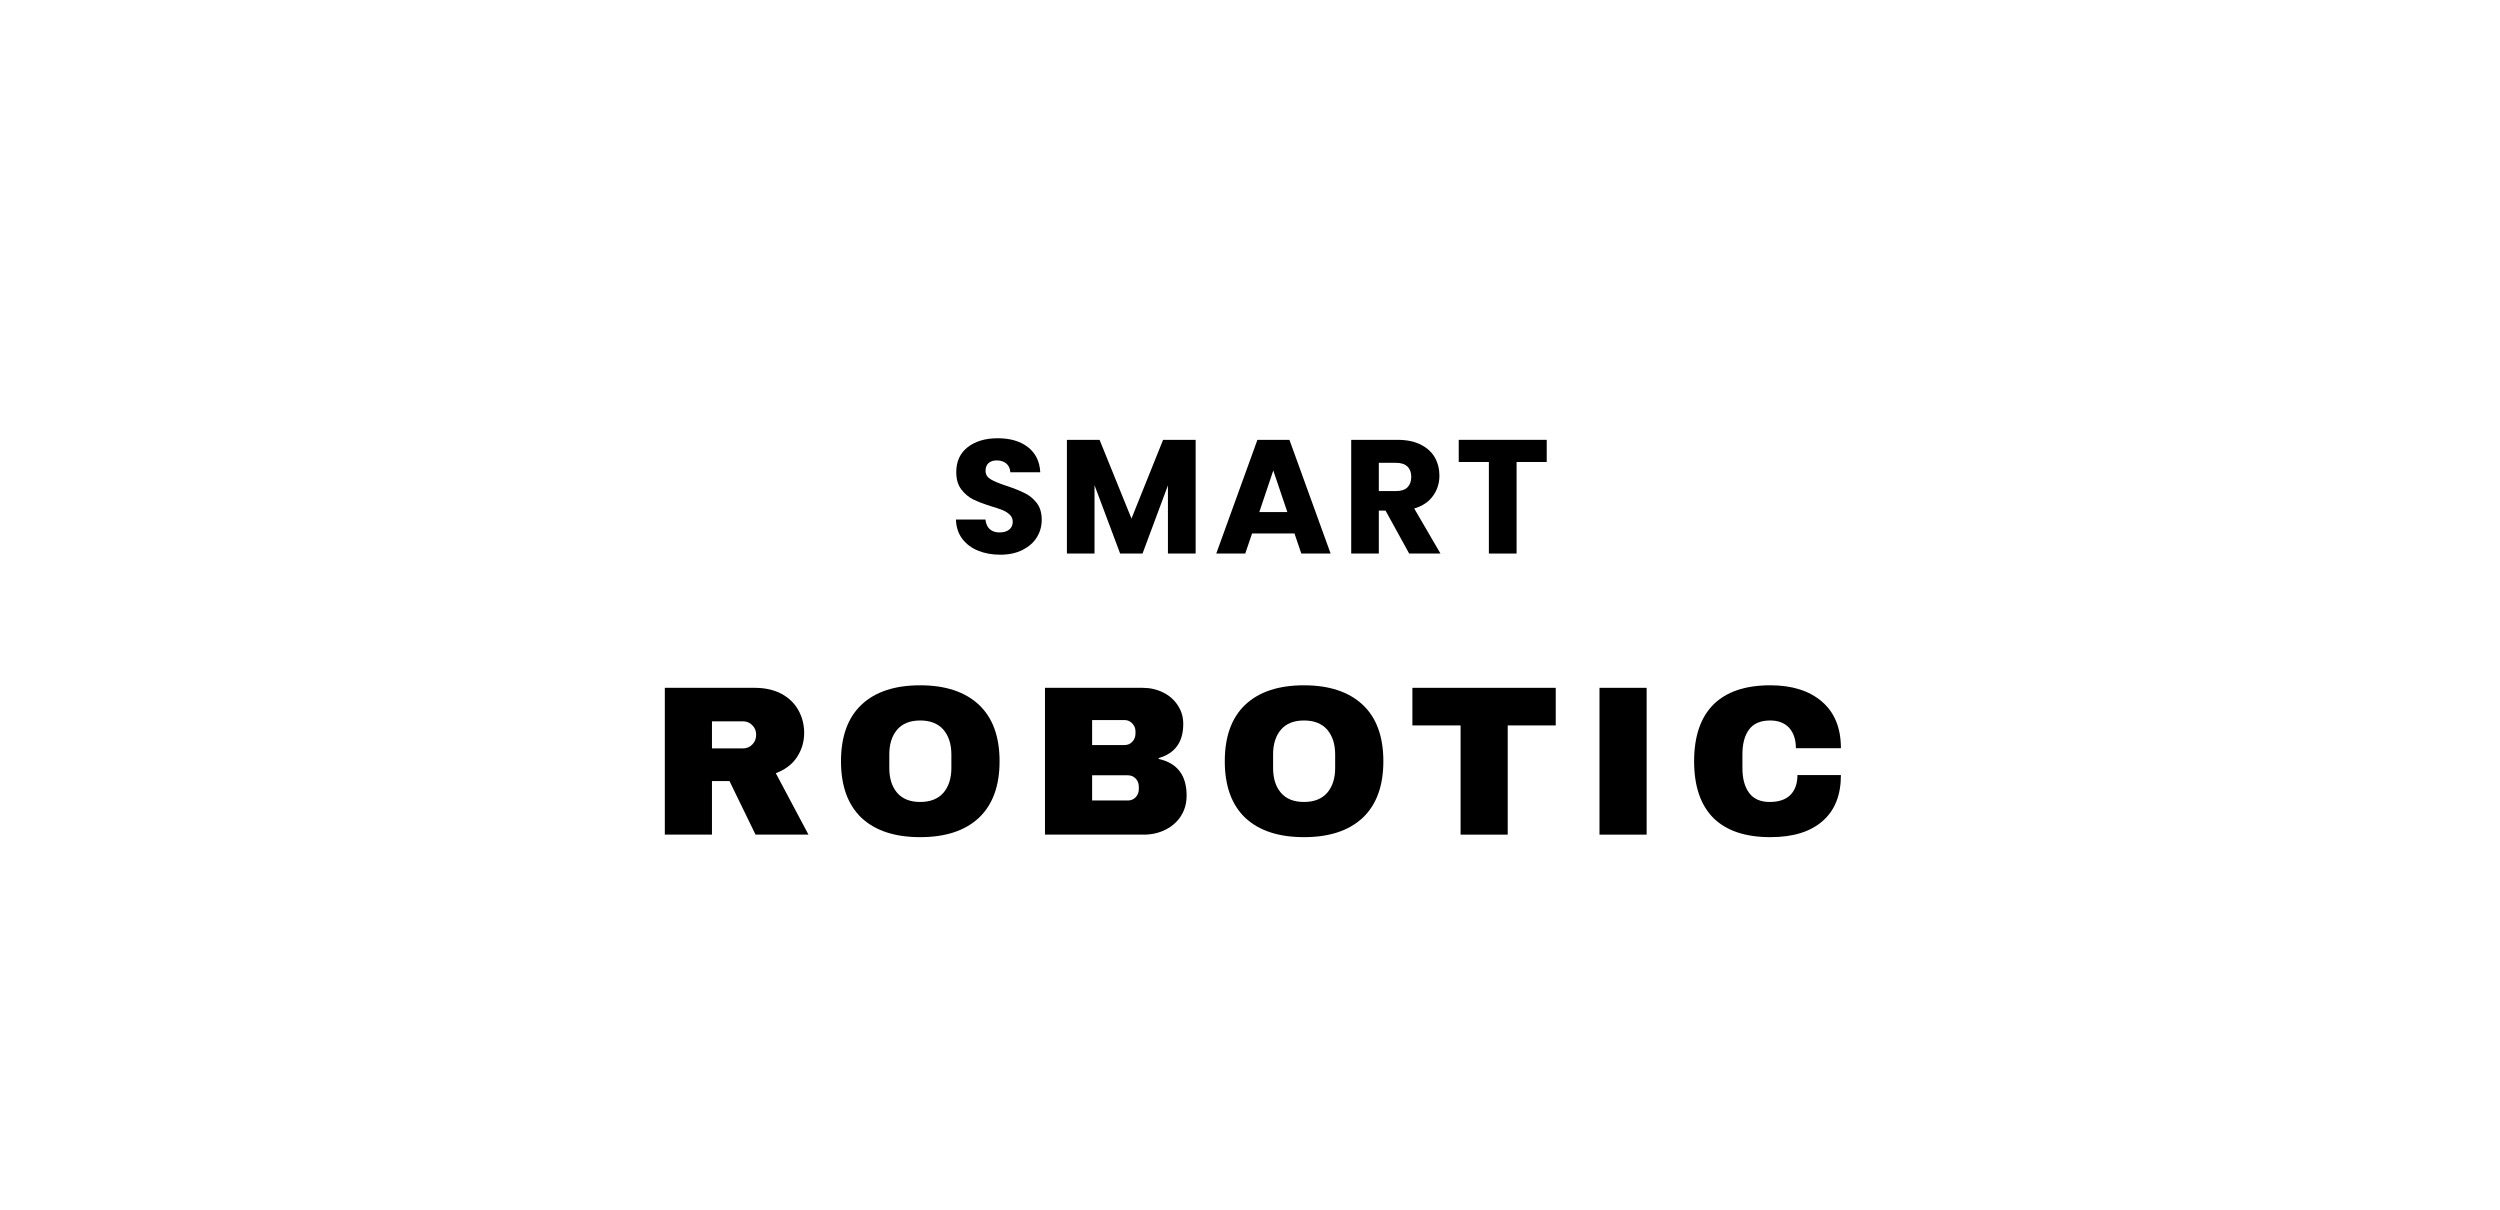 <svg version="1.0" preserveAspectRatio="xMidYMid meet" height="60" viewBox="0 0 93 45" zoomAndPan="magnify" width="124" xmlns:xlink="http://www.w3.org/1999/xlink" xmlns="http://www.w3.org/2000/svg"><defs><g></g></defs><rect fill-opacity="1" height="54" y="-4.5" fill="#ffffff" width="111.6" x="-9.3"></rect><rect fill-opacity="1" height="54" y="-4.5" fill="#ffffff" width="111.6" x="-9.3"></rect><g fill-opacity="1" fill="#000000"><g transform="translate(24.145, 31.048)"><g><path d="M 5.77 -3.785 C 5.77 -3.453 5.68 -3.152 5.5 -2.879 C 5.32 -2.609 5.059 -2.414 4.715 -2.285 L 5.93 0 L 3.961 0 L 2.992 -1.992 L 2.34 -1.992 L 2.34 0 L 0.586 0 L 0.586 -5.461 L 3.93 -5.461 C 4.32 -5.461 4.656 -5.383 4.934 -5.234 C 5.211 -5.082 5.418 -4.879 5.559 -4.621 C 5.699 -4.367 5.77 -4.086 5.77 -3.785 Z M 3.984 -3.715 C 3.984 -3.855 3.938 -3.977 3.84 -4.07 C 3.746 -4.168 3.629 -4.215 3.492 -4.215 L 2.34 -4.215 L 2.34 -3.207 L 3.492 -3.207 C 3.629 -3.207 3.746 -3.254 3.84 -3.352 C 3.938 -3.449 3.984 -3.57 3.984 -3.715 Z M 3.984 -3.715"></path></g></g></g><g fill-opacity="1" fill="#000000"><g transform="translate(30.93, 31.048)"><g><path d="M 3.301 -5.555 C 4.242 -5.555 4.969 -5.312 5.484 -4.832 C 5.996 -4.352 6.254 -3.652 6.254 -2.73 C 6.254 -1.809 5.996 -1.109 5.484 -0.625 C 4.969 -0.145 4.242 0.094 3.301 0.094 C 2.359 0.094 1.633 -0.145 1.121 -0.621 C 0.613 -1.102 0.355 -1.805 0.355 -2.73 C 0.355 -3.656 0.613 -4.359 1.121 -4.836 C 1.633 -5.316 2.359 -5.555 3.301 -5.555 Z M 3.301 -4.246 C 2.926 -4.246 2.641 -4.133 2.445 -3.906 C 2.25 -3.676 2.152 -3.371 2.152 -2.984 L 2.152 -2.477 C 2.152 -2.09 2.25 -1.781 2.445 -1.555 C 2.641 -1.328 2.926 -1.215 3.301 -1.215 C 3.676 -1.215 3.965 -1.328 4.164 -1.555 C 4.359 -1.781 4.461 -2.09 4.461 -2.477 L 4.461 -2.984 C 4.461 -3.371 4.359 -3.676 4.164 -3.906 C 3.965 -4.133 3.676 -4.246 3.301 -4.246 Z M 3.301 -4.246"></path></g></g></g><g fill-opacity="1" fill="#000000"><g transform="translate(38.287, 31.048)"><g><path d="M 4.223 -5.461 C 4.496 -5.461 4.75 -5.402 4.98 -5.289 C 5.211 -5.176 5.391 -5.016 5.527 -4.809 C 5.664 -4.602 5.73 -4.371 5.73 -4.117 C 5.73 -3.445 5.426 -3.023 4.816 -2.848 L 4.816 -2.816 C 5.512 -2.66 5.855 -2.203 5.855 -1.453 C 5.855 -1.168 5.785 -0.914 5.645 -0.695 C 5.508 -0.477 5.312 -0.305 5.07 -0.184 C 4.828 -0.062 4.559 0 4.27 0 L 0.586 0 L 0.586 -5.461 Z M 2.34 -3.332 L 3.547 -3.332 C 3.664 -3.332 3.762 -3.375 3.836 -3.457 C 3.914 -3.539 3.953 -3.641 3.953 -3.762 L 3.953 -3.84 C 3.953 -3.957 3.914 -4.055 3.832 -4.137 C 3.754 -4.219 3.66 -4.262 3.547 -4.262 L 2.34 -4.262 Z M 2.34 -1.27 L 3.676 -1.27 C 3.789 -1.27 3.887 -1.312 3.965 -1.395 C 4.039 -1.477 4.078 -1.578 4.078 -1.699 L 4.078 -1.777 C 4.078 -1.898 4.039 -2 3.965 -2.082 C 3.887 -2.164 3.789 -2.207 3.676 -2.207 L 2.34 -2.207 Z M 2.34 -1.27"></path></g></g></g><g fill-opacity="1" fill="#000000"><g transform="translate(45.207, 31.048)"><g><path d="M 3.301 -5.555 C 4.242 -5.555 4.969 -5.312 5.484 -4.832 C 5.996 -4.352 6.254 -3.652 6.254 -2.73 C 6.254 -1.809 5.996 -1.109 5.484 -0.625 C 4.969 -0.145 4.242 0.094 3.301 0.094 C 2.359 0.094 1.633 -0.145 1.121 -0.621 C 0.613 -1.102 0.355 -1.805 0.355 -2.73 C 0.355 -3.656 0.613 -4.359 1.121 -4.836 C 1.633 -5.316 2.359 -5.555 3.301 -5.555 Z M 3.301 -4.246 C 2.926 -4.246 2.641 -4.133 2.445 -3.906 C 2.25 -3.676 2.152 -3.371 2.152 -2.984 L 2.152 -2.477 C 2.152 -2.09 2.25 -1.781 2.445 -1.555 C 2.641 -1.328 2.926 -1.215 3.301 -1.215 C 3.676 -1.215 3.965 -1.328 4.164 -1.555 C 4.359 -1.781 4.461 -2.09 4.461 -2.477 L 4.461 -2.984 C 4.461 -3.371 4.359 -3.676 4.164 -3.906 C 3.965 -4.133 3.676 -4.246 3.301 -4.246 Z M 3.301 -4.246"></path></g></g></g><g fill-opacity="1" fill="#000000"><g transform="translate(52.357, 31.048)"><g><path d="M 3.73 -4.062 L 3.73 0 L 1.977 0 L 1.977 -4.062 L 0.184 -4.062 L 0.184 -5.461 L 5.516 -5.461 L 5.516 -4.062 Z M 3.73 -4.062"></path></g></g></g><g fill-opacity="1" fill="#000000"><g transform="translate(58.833, 31.048)"><g><path d="M 0.668 -5.461 L 2.422 -5.461 L 2.422 0 L 0.668 0 Z M 0.668 -5.461"></path></g></g></g><g fill-opacity="1" fill="#000000"><g transform="translate(62.666, 31.048)"><g><path d="M 3.191 -5.555 C 4 -5.555 4.641 -5.352 5.109 -4.949 C 5.582 -4.543 5.816 -3.965 5.816 -3.215 L 4.141 -3.215 C 4.141 -3.531 4.059 -3.781 3.895 -3.969 C 3.727 -4.152 3.488 -4.246 3.184 -4.246 C 2.828 -4.246 2.566 -4.133 2.402 -3.914 C 2.234 -3.691 2.152 -3.379 2.152 -2.984 L 2.152 -2.477 C 2.152 -2.086 2.234 -1.777 2.402 -1.551 C 2.566 -1.328 2.824 -1.215 3.168 -1.215 C 3.504 -1.215 3.762 -1.301 3.938 -1.477 C 4.109 -1.652 4.199 -1.898 4.199 -2.215 L 5.816 -2.215 C 5.816 -1.469 5.59 -0.898 5.129 -0.5 C 4.672 -0.102 4.027 0.094 3.191 0.094 C 2.258 0.094 1.555 -0.145 1.074 -0.617 C 0.598 -1.094 0.355 -1.797 0.355 -2.73 C 0.355 -3.66 0.598 -4.363 1.074 -4.84 C 1.555 -5.316 2.258 -5.555 3.191 -5.555 Z M 3.191 -5.555"></path></g></g></g><g fill-opacity="1" fill="#000000"><g transform="translate(35.307, 20.592)"><g><path d="M 1.902 0.043 C 1.594 0.043 1.316 -0.008 1.074 -0.109 C 0.828 -0.207 0.633 -0.359 0.484 -0.555 C 0.34 -0.75 0.262 -0.988 0.254 -1.266 L 1.352 -1.266 C 1.367 -1.109 1.422 -0.988 1.512 -0.906 C 1.605 -0.824 1.727 -0.785 1.875 -0.785 C 2.027 -0.785 2.148 -0.82 2.234 -0.891 C 2.324 -0.961 2.367 -1.055 2.367 -1.18 C 2.367 -1.285 2.332 -1.371 2.262 -1.441 C 2.191 -1.508 2.105 -1.566 2.004 -1.609 C 1.902 -1.652 1.754 -1.703 1.566 -1.758 C 1.293 -1.844 1.07 -1.93 0.898 -2.012 C 0.727 -2.098 0.578 -2.223 0.453 -2.387 C 0.328 -2.551 0.266 -2.766 0.266 -3.031 C 0.266 -3.426 0.406 -3.734 0.691 -3.957 C 0.977 -4.18 1.352 -4.289 1.809 -4.289 C 2.273 -4.289 2.648 -4.18 2.934 -3.957 C 3.219 -3.734 3.371 -3.422 3.391 -3.023 L 2.277 -3.023 C 2.27 -3.16 2.219 -3.27 2.129 -3.348 C 2.035 -3.426 1.918 -3.465 1.773 -3.465 C 1.648 -3.465 1.547 -3.434 1.469 -3.367 C 1.395 -3.301 1.355 -3.203 1.355 -3.078 C 1.355 -2.941 1.422 -2.836 1.547 -2.762 C 1.676 -2.684 1.879 -2.602 2.152 -2.512 C 2.426 -2.422 2.645 -2.332 2.816 -2.246 C 2.988 -2.164 3.137 -2.039 3.262 -1.879 C 3.383 -1.719 3.445 -1.512 3.445 -1.258 C 3.445 -1.02 3.387 -0.801 3.262 -0.602 C 3.141 -0.406 2.961 -0.25 2.73 -0.133 C 2.496 -0.016 2.223 0.043 1.902 0.043 Z M 1.902 0.043"></path></g></g></g><g fill-opacity="1" fill="#000000"><g transform="translate(39.314, 20.592)"><g><path d="M 5.164 -4.23 L 5.164 0 L 4.133 0 L 4.133 -2.535 L 3.188 0 L 2.355 0 L 1.402 -2.543 L 1.402 0 L 0.375 0 L 0.375 -4.23 L 1.59 -4.23 L 2.777 -1.301 L 3.953 -4.23 Z M 5.164 -4.23"></path></g></g></g><g fill-opacity="1" fill="#000000"><g transform="translate(45.147, 20.592)"><g><path d="M 3.008 -0.746 L 1.43 -0.746 L 1.176 0 L 0.098 0 L 1.629 -4.23 L 2.82 -4.23 L 4.352 0 L 3.262 0 Z M 2.742 -1.543 L 2.219 -3.09 L 1.699 -1.543 Z M 2.742 -1.543"></path></g></g></g><g fill-opacity="1" fill="#000000"><g transform="translate(49.89, 20.592)"><g><path d="M 2.531 0 L 1.652 -1.598 L 1.402 -1.598 L 1.402 0 L 0.375 0 L 0.375 -4.23 L 2.102 -4.23 C 2.438 -4.23 2.719 -4.172 2.957 -4.055 C 3.191 -3.938 3.367 -3.777 3.484 -3.578 C 3.598 -3.375 3.656 -3.148 3.656 -2.898 C 3.656 -2.617 3.578 -2.367 3.418 -2.145 C 3.262 -1.926 3.027 -1.766 2.719 -1.676 L 3.695 0 Z M 1.402 -2.324 L 2.043 -2.324 C 2.23 -2.324 2.375 -2.371 2.469 -2.465 C 2.562 -2.559 2.609 -2.688 2.609 -2.855 C 2.609 -3.016 2.562 -3.145 2.469 -3.234 C 2.375 -3.328 2.23 -3.375 2.043 -3.375 L 1.402 -3.375 Z M 1.402 -2.324"></path></g></g></g><g fill-opacity="1" fill="#000000"><g transform="translate(54.12, 20.592)"><g><path d="M 3.418 -4.23 L 3.418 -3.406 L 2.297 -3.406 L 2.297 0 L 1.266 0 L 1.266 -3.406 L 0.145 -3.406 L 0.145 -4.23 Z M 3.418 -4.23"></path></g></g></g></svg>